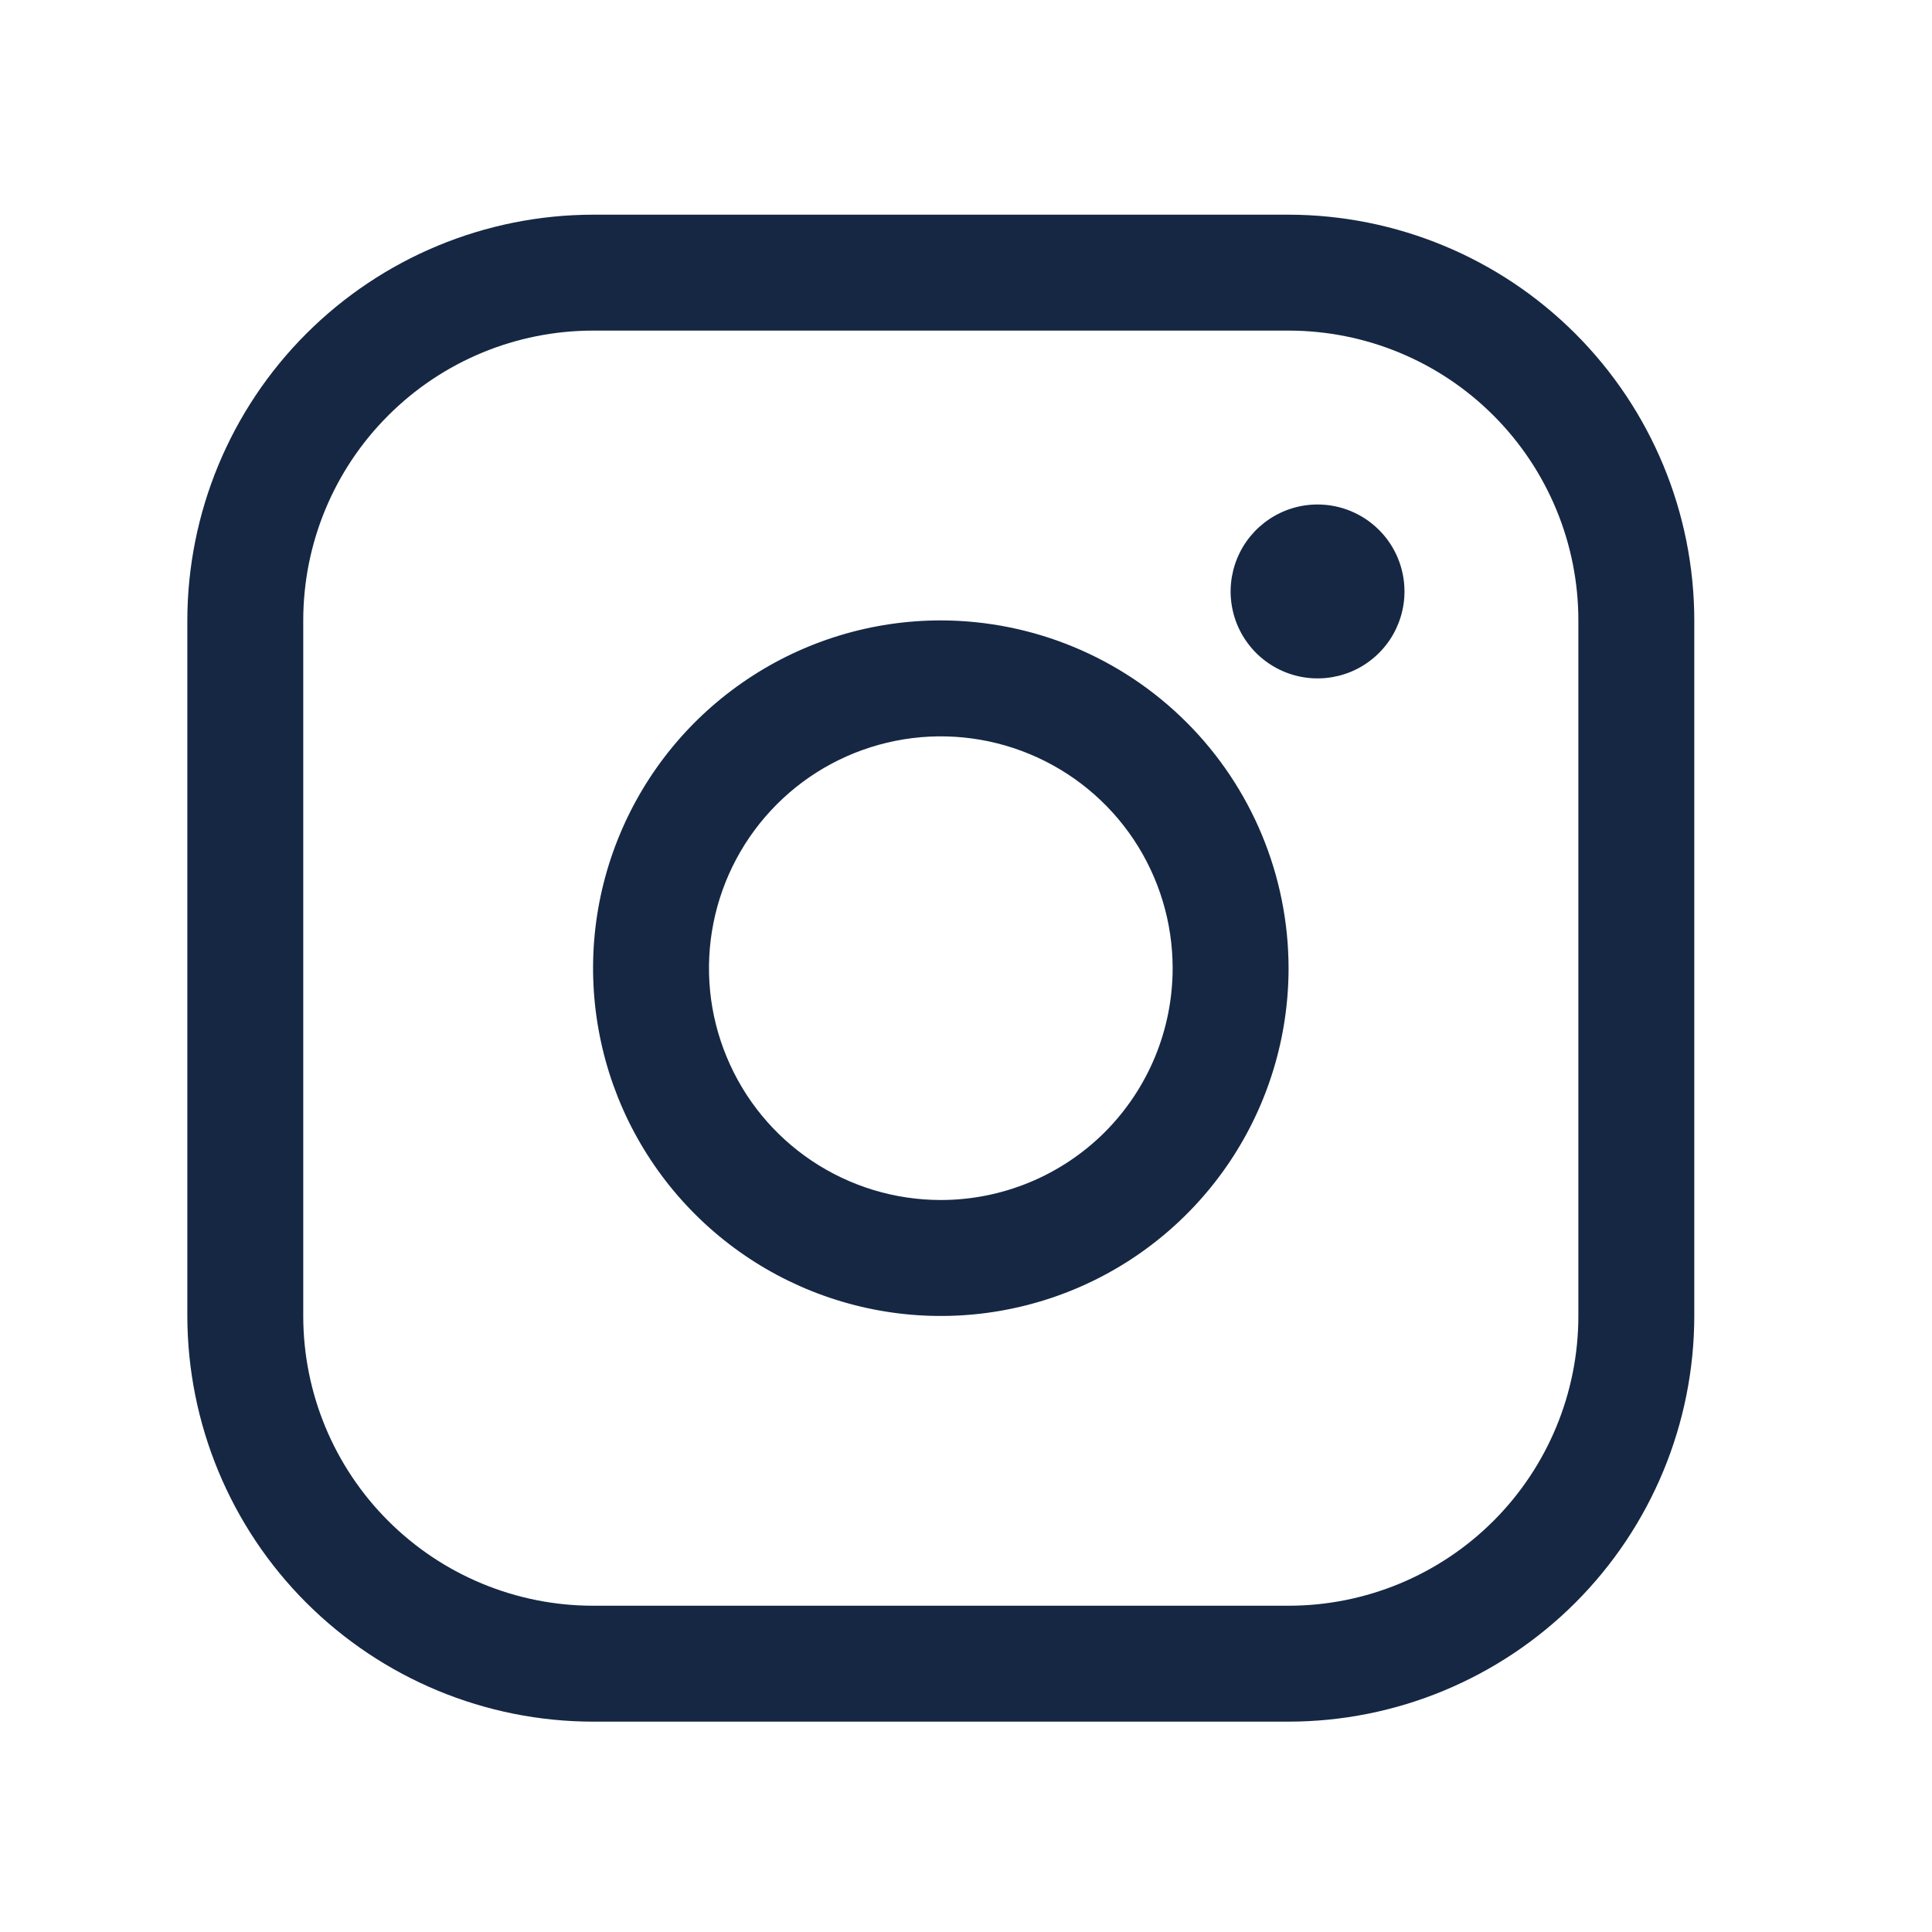 <svg width="25" height="25" viewBox="0 0 25 25" fill="none" xmlns="http://www.w3.org/2000/svg">
<path d="M12.174 8.028C11.284 8.028 10.414 8.292 9.674 8.787C8.934 9.281 8.357 9.984 8.017 10.806C7.676 11.629 7.587 12.533 7.761 13.406C7.934 14.279 8.363 15.081 8.992 15.71C9.622 16.34 10.423 16.768 11.296 16.942C12.169 17.116 13.074 17.026 13.896 16.686C14.719 16.345 15.421 15.768 15.916 15.028C16.41 14.288 16.674 13.418 16.674 12.528C16.673 11.335 16.198 10.191 15.355 9.348C14.511 8.504 13.367 8.03 12.174 8.028ZM12.174 15.528C11.581 15.528 11.001 15.352 10.508 15.023C10.014 14.693 9.63 14.225 9.403 13.676C9.175 13.128 9.116 12.525 9.232 11.943C9.348 11.361 9.633 10.827 10.053 10.407C10.472 9.987 11.007 9.702 11.589 9.586C12.171 9.47 12.774 9.53 13.322 9.757C13.87 9.984 14.339 10.368 14.669 10.862C14.998 11.355 15.174 11.935 15.174 12.528C15.174 13.324 14.858 14.087 14.296 14.65C13.733 15.212 12.97 15.528 12.174 15.528ZM16.674 2.778H7.674C6.282 2.78 4.948 3.333 3.963 4.318C2.979 5.302 2.426 6.636 2.424 8.028V17.028C2.426 18.42 2.979 19.755 3.963 20.739C4.948 21.723 6.282 22.277 7.674 22.278H16.674C18.066 22.277 19.401 21.723 20.385 20.739C21.369 19.755 21.923 18.42 21.924 17.028V8.028C21.923 6.636 21.369 5.302 20.385 4.318C19.401 3.333 18.066 2.78 16.674 2.778ZM20.424 17.028C20.424 18.023 20.029 18.977 19.326 19.68C18.623 20.383 17.669 20.778 16.674 20.778H7.674C6.68 20.778 5.726 20.383 5.023 19.68C4.319 18.977 3.924 18.023 3.924 17.028V8.028C3.924 7.034 4.319 6.08 5.023 5.377C5.726 4.673 6.68 4.278 7.674 4.278H16.674C17.669 4.278 18.623 4.673 19.326 5.377C20.029 6.08 20.424 7.034 20.424 8.028V17.028ZM18.174 7.653C18.174 7.876 18.108 8.093 17.985 8.278C17.861 8.463 17.685 8.608 17.48 8.693C17.274 8.778 17.048 8.8 16.83 8.757C16.611 8.713 16.411 8.606 16.254 8.449C16.096 8.291 15.989 8.091 15.946 7.873C15.902 7.655 15.925 7.428 16.01 7.223C16.095 7.017 16.239 6.842 16.424 6.718C16.609 6.594 16.827 6.528 17.049 6.528C17.348 6.528 17.634 6.647 17.845 6.858C18.056 7.069 18.174 7.355 18.174 7.653Z" fill="#152743"/>
</svg>
